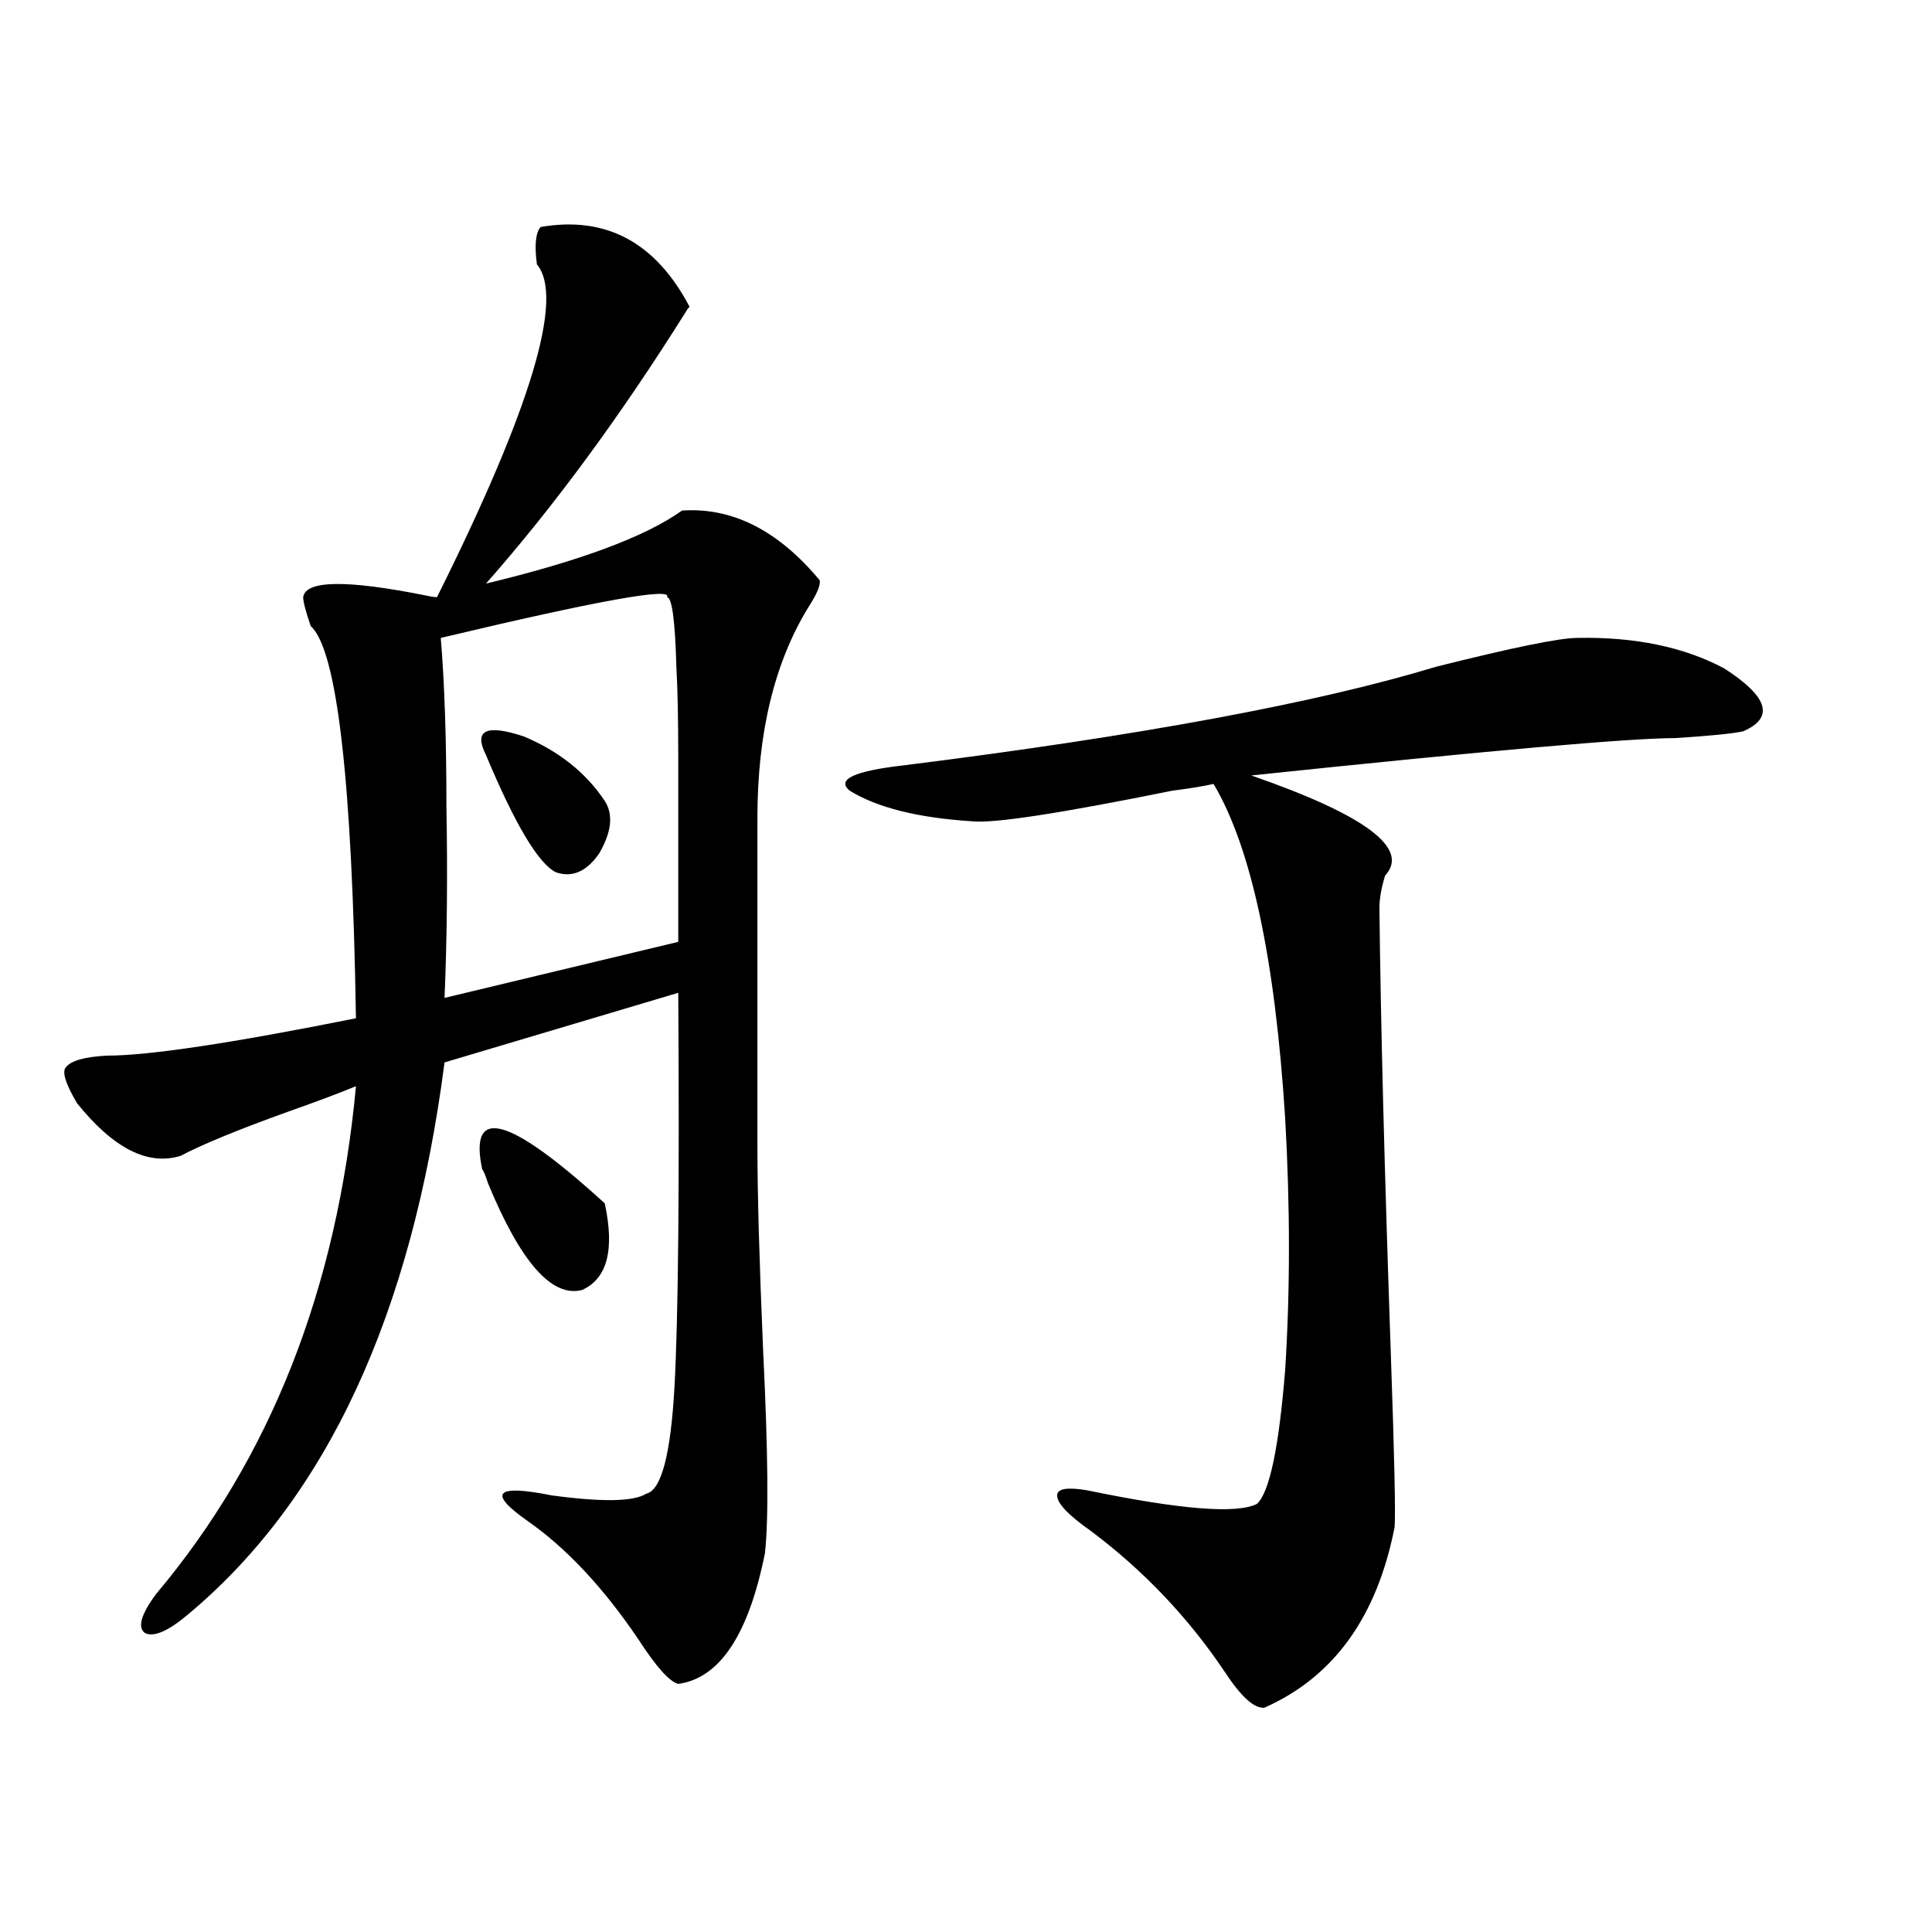 <?xml version="1.0" encoding="utf-8"?>
<!-- Generator: Adobe Illustrator 16.0.0, SVG Export Plug-In . SVG Version: 6.00 Build 0)  -->
<!DOCTYPE svg PUBLIC "-//W3C//DTD SVG 1.1//EN" "http://www.w3.org/Graphics/SVG/1.1/DTD/svg11.dtd">
<svg version="1.1" id="图层_1" xmlns="http://www.w3.org/2000/svg" xmlns:xlink="http://www.w3.org/1999/xlink" x="0px" y="0px"
	 width="1000px" height="1000px" viewBox="0 0 1000 1000" enable-background="new 0 0 1000 1000" xml:space="preserve">
<path d="M356.918,158.793c-0.655,0.591-1.311,1.47-1.951,2.637c-33.825,53.916-68.291,100.786-103.412,140.625
	c48.779-11.714,82.59-24.307,101.461-37.793c26.006-1.758,49.755,10.259,71.218,36.035c0.641,2.349-1.311,7.031-5.854,14.063
	c-17.561,28.716-26.341,65.039-26.341,108.984v169.629c0,24.609,0.976,59.766,2.927,105.469
	c2.592,52.734,2.927,87.891,0.976,105.469c-8.46,42.188-23.414,64.737-44.877,67.676c-4.558-1.181-11.387-8.789-20.487-22.852
	c-18.216-26.943-37.407-47.461-57.56-61.523c-20.822-14.639-16.585-19.033,12.683-13.184c26.006,3.516,42.271,3.228,48.779-0.879
	c7.805-1.758,12.683-20.215,14.634-55.371s2.592-103.12,1.951-203.906l-120.973,36.035
	c-16.92,130.669-61.142,225.879-132.68,285.645c-10.411,8.789-17.896,12.003-22.438,9.668c-3.902-2.938-1.951-9.668,5.854-20.215
	c59.176-70.313,93.656-157.9,103.412-262.793c-8.46,3.516-20.167,7.91-35.121,13.184c-26.021,9.38-44.557,17.002-55.608,22.852
	C76.59,603.52,58.709,594.442,39.853,571c-5.854-9.956-7.805-16.108-5.854-18.457c2.592-3.516,9.756-5.562,21.463-6.152
	c21.463,0,64.389-6.44,128.777-19.336c-1.951-123.047-9.756-190.723-23.414-203.027c-2.606-7.607-3.902-12.593-3.902-14.941
	c1.296-8.789,22.438-9.077,63.413-0.879c2.592,0.591,4.543,0.879,5.854,0.879c48.779-97.847,66.005-155.264,51.706-172.266
	c-1.311-9.956-0.655-16.396,1.951-19.336C313.657,111.635,339.357,125.395,356.918,158.793z M345.211,309.086
	c3.247-5.273-35.776,1.758-117.07,21.094c1.951,23.442,2.927,52.446,2.927,87.012c0.641,35.747,0.32,68.857-0.976,99.316
	l120.973-29.004c0-46.87,0-78.511,0-94.922c0-20.503-0.335-36.323-0.976-47.461C349.434,321.103,347.803,309.086,345.211,309.086z
	 M249.604,605.277c-7.164-33.398,13.979-27.534,63.413,17.578c5.198,24.033,1.296,38.975-11.707,44.824
	c-15.609,4.106-31.874-14.351-48.779-55.371C251.22,608.217,250.244,605.868,249.604,605.277z M251.555,390.824
	c-6.509-12.881,0-16.108,19.512-9.668c18.201,7.622,32.194,18.76,41.95,33.398c4.543,7.031,3.567,16.123-2.927,27.246
	c-6.509,9.38-13.993,12.607-22.438,9.668C278.536,446.786,266.509,426.571,251.555,390.824z M816.419,330.18
	c29.908-0.576,55.273,4.697,76.096,15.82c22.759,14.653,26.006,25.488,9.756,32.52c-5.213,1.182-16.92,2.349-35.121,3.516
	c-23.414,0-96.583,6.455-219.507,19.336c59.176,20.518,82.27,37.793,69.267,51.855c-1.951,6.455-2.927,12.017-2.927,16.699
	c0.641,58.599,2.592,135.063,5.854,229.395c1.951,55.674,2.592,86.133,1.951,91.406c-9.115,46.28-31.554,77.344-67.315,93.164
	c-5.213,0.577-12.042-5.575-20.487-18.457c-18.871-28.125-41.95-52.432-69.267-72.949c-11.707-8.198-17.561-14.351-17.561-18.457
	c0-3.516,5.198-4.395,15.609-2.637c48.124,9.971,77.392,12.305,87.803,7.031c6.494-5.85,11.372-29.004,14.634-69.434
	c2.592-41.006,2.592-84.375,0-130.078c-5.213-82.617-17.561-140.322-37.072-173.145c-5.213,1.182-12.362,2.349-21.463,3.516
	c-57.895,11.729-92.36,17.002-103.412,15.82c-27.972-1.758-49.114-7.031-63.413-15.82c-7.164-5.85,2.271-10.244,28.292-13.184
	c121.613-15.229,213.318-32.217,275.115-50.977C782.914,335.165,807.304,330.18,816.419,330.18z"/>
</svg>
